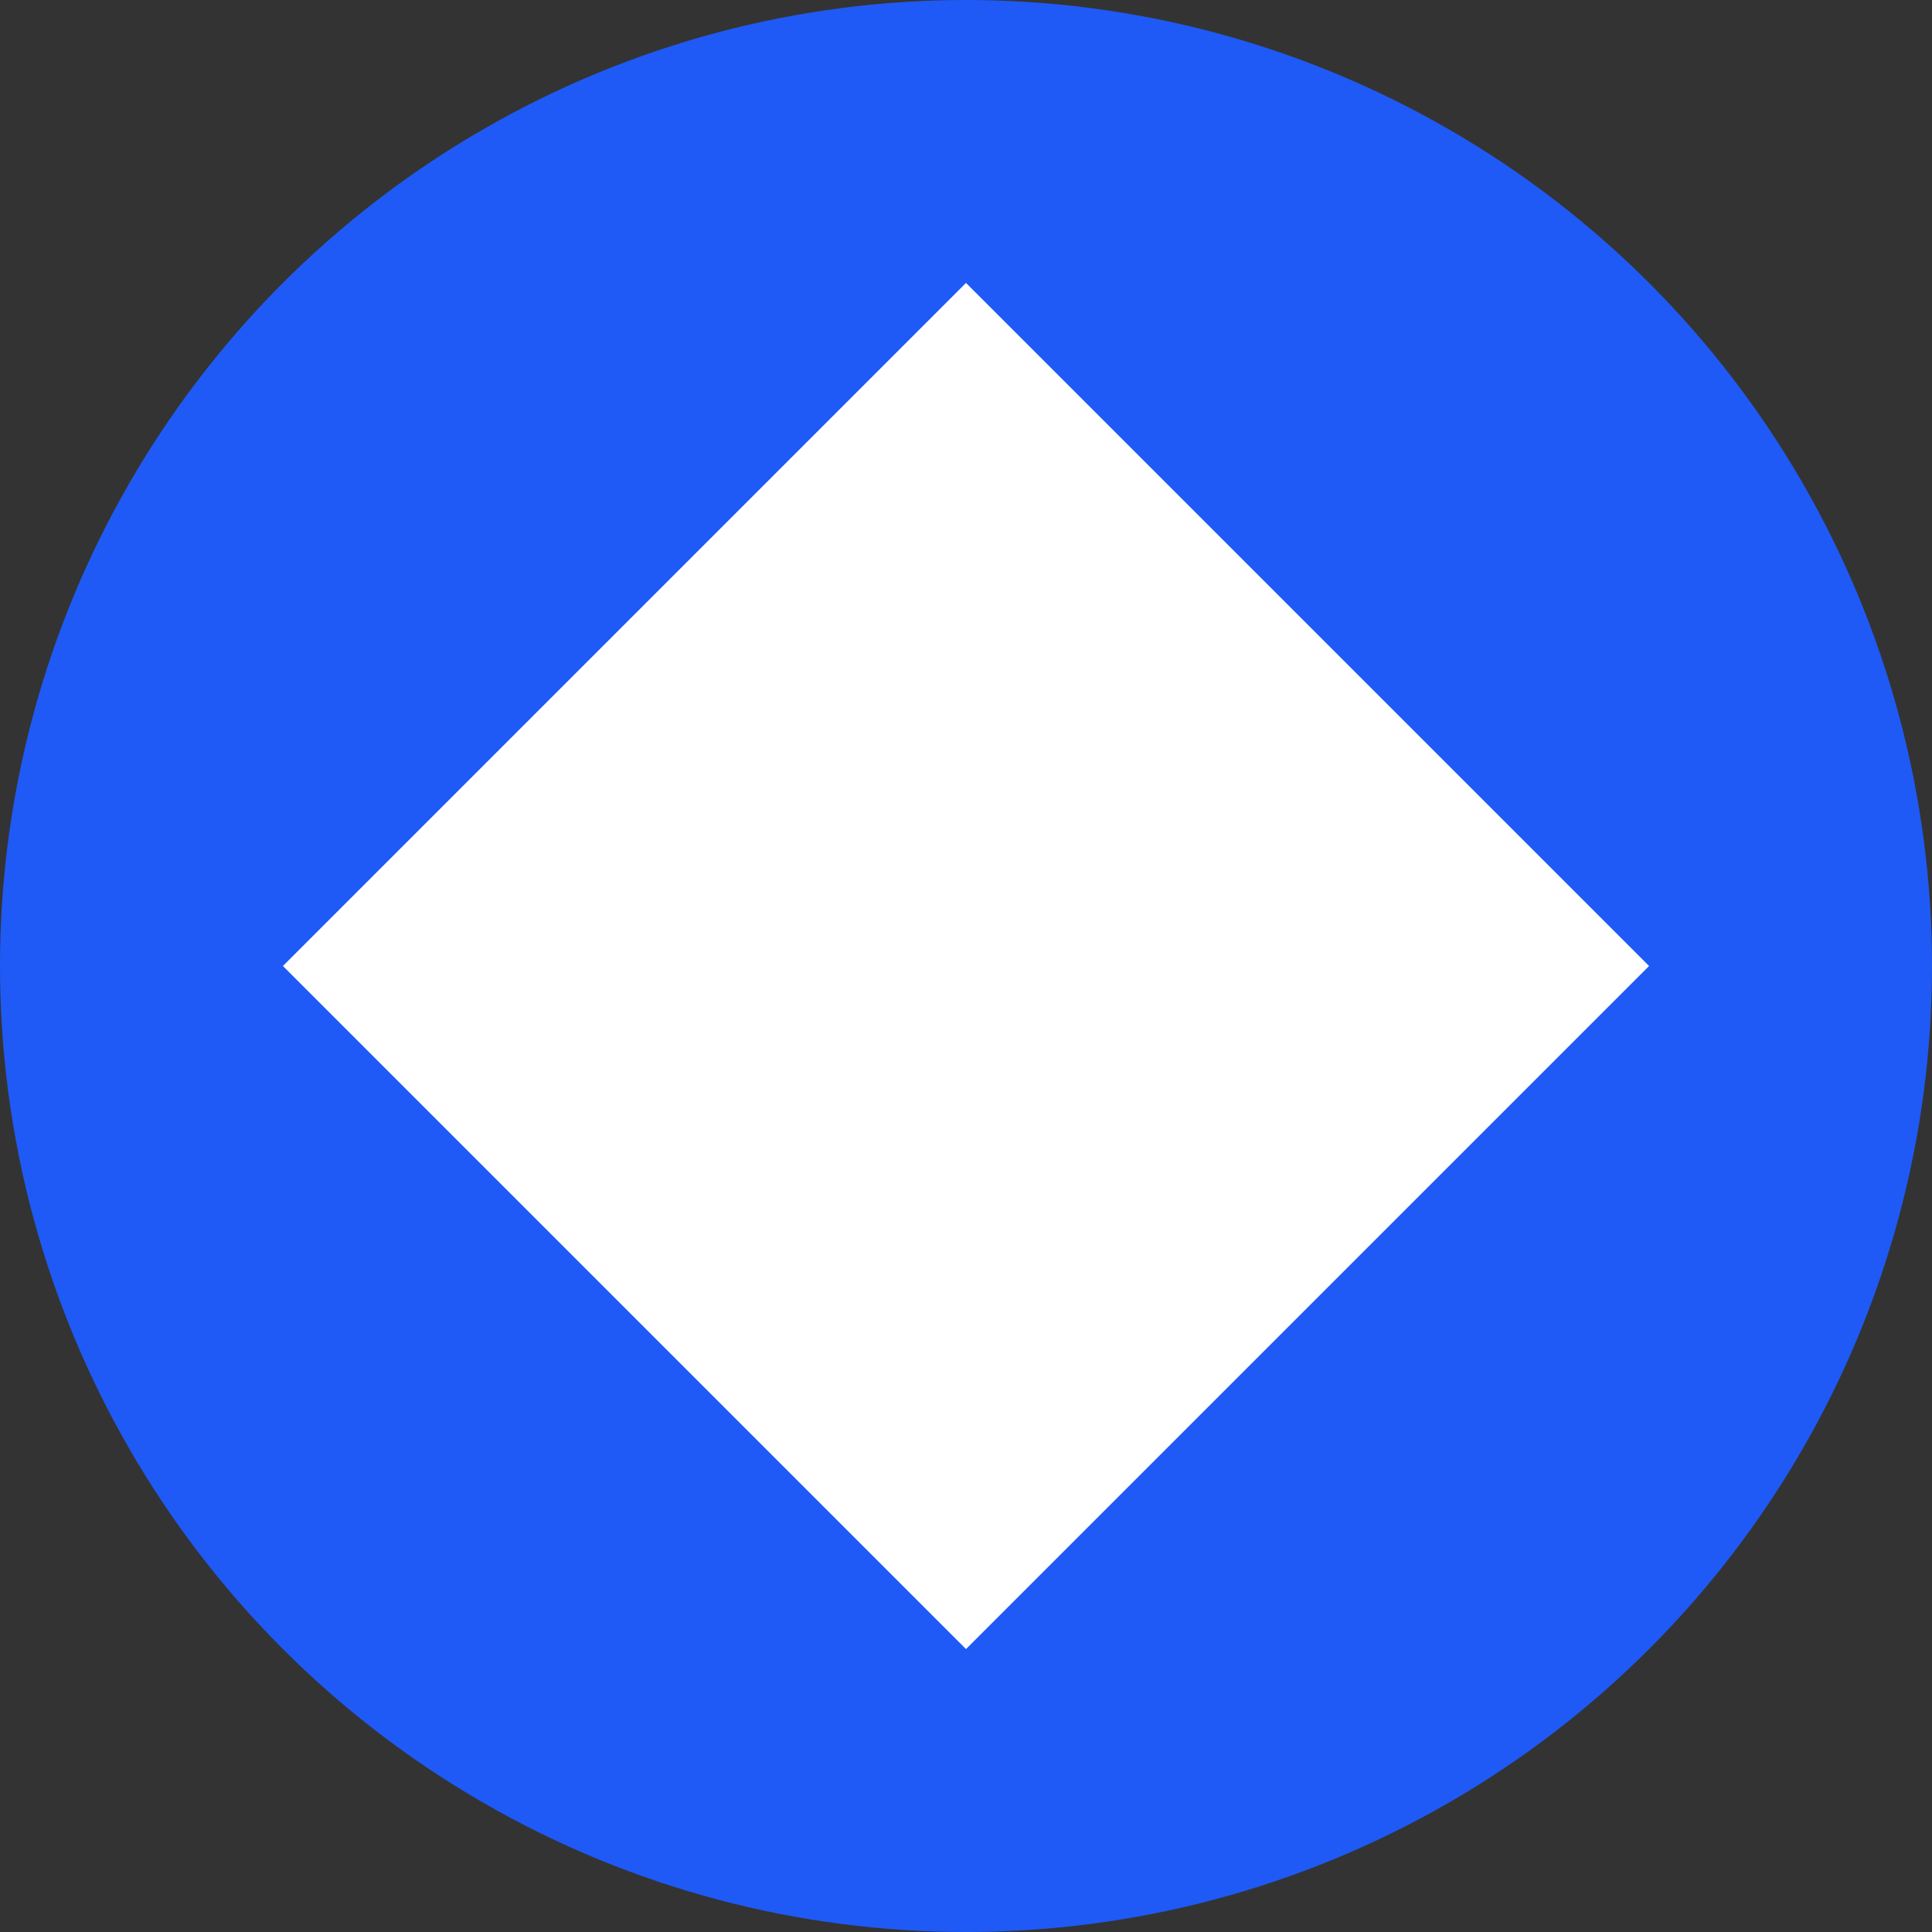 <svg width="60" height="60" viewBox="0 0 60 60" fill="none" xmlns="http://www.w3.org/2000/svg">
<rect x="0" y="0" width="60" height="60" fill="#333333" stroke="none"/>
<circle cx="30" cy="30" r="30" fill="#1F5AF6"/>
<path d="M30 8.787L8.787 30L30 51.213L51.213 30L30 8.787Z" fill="white"/>
</svg>

